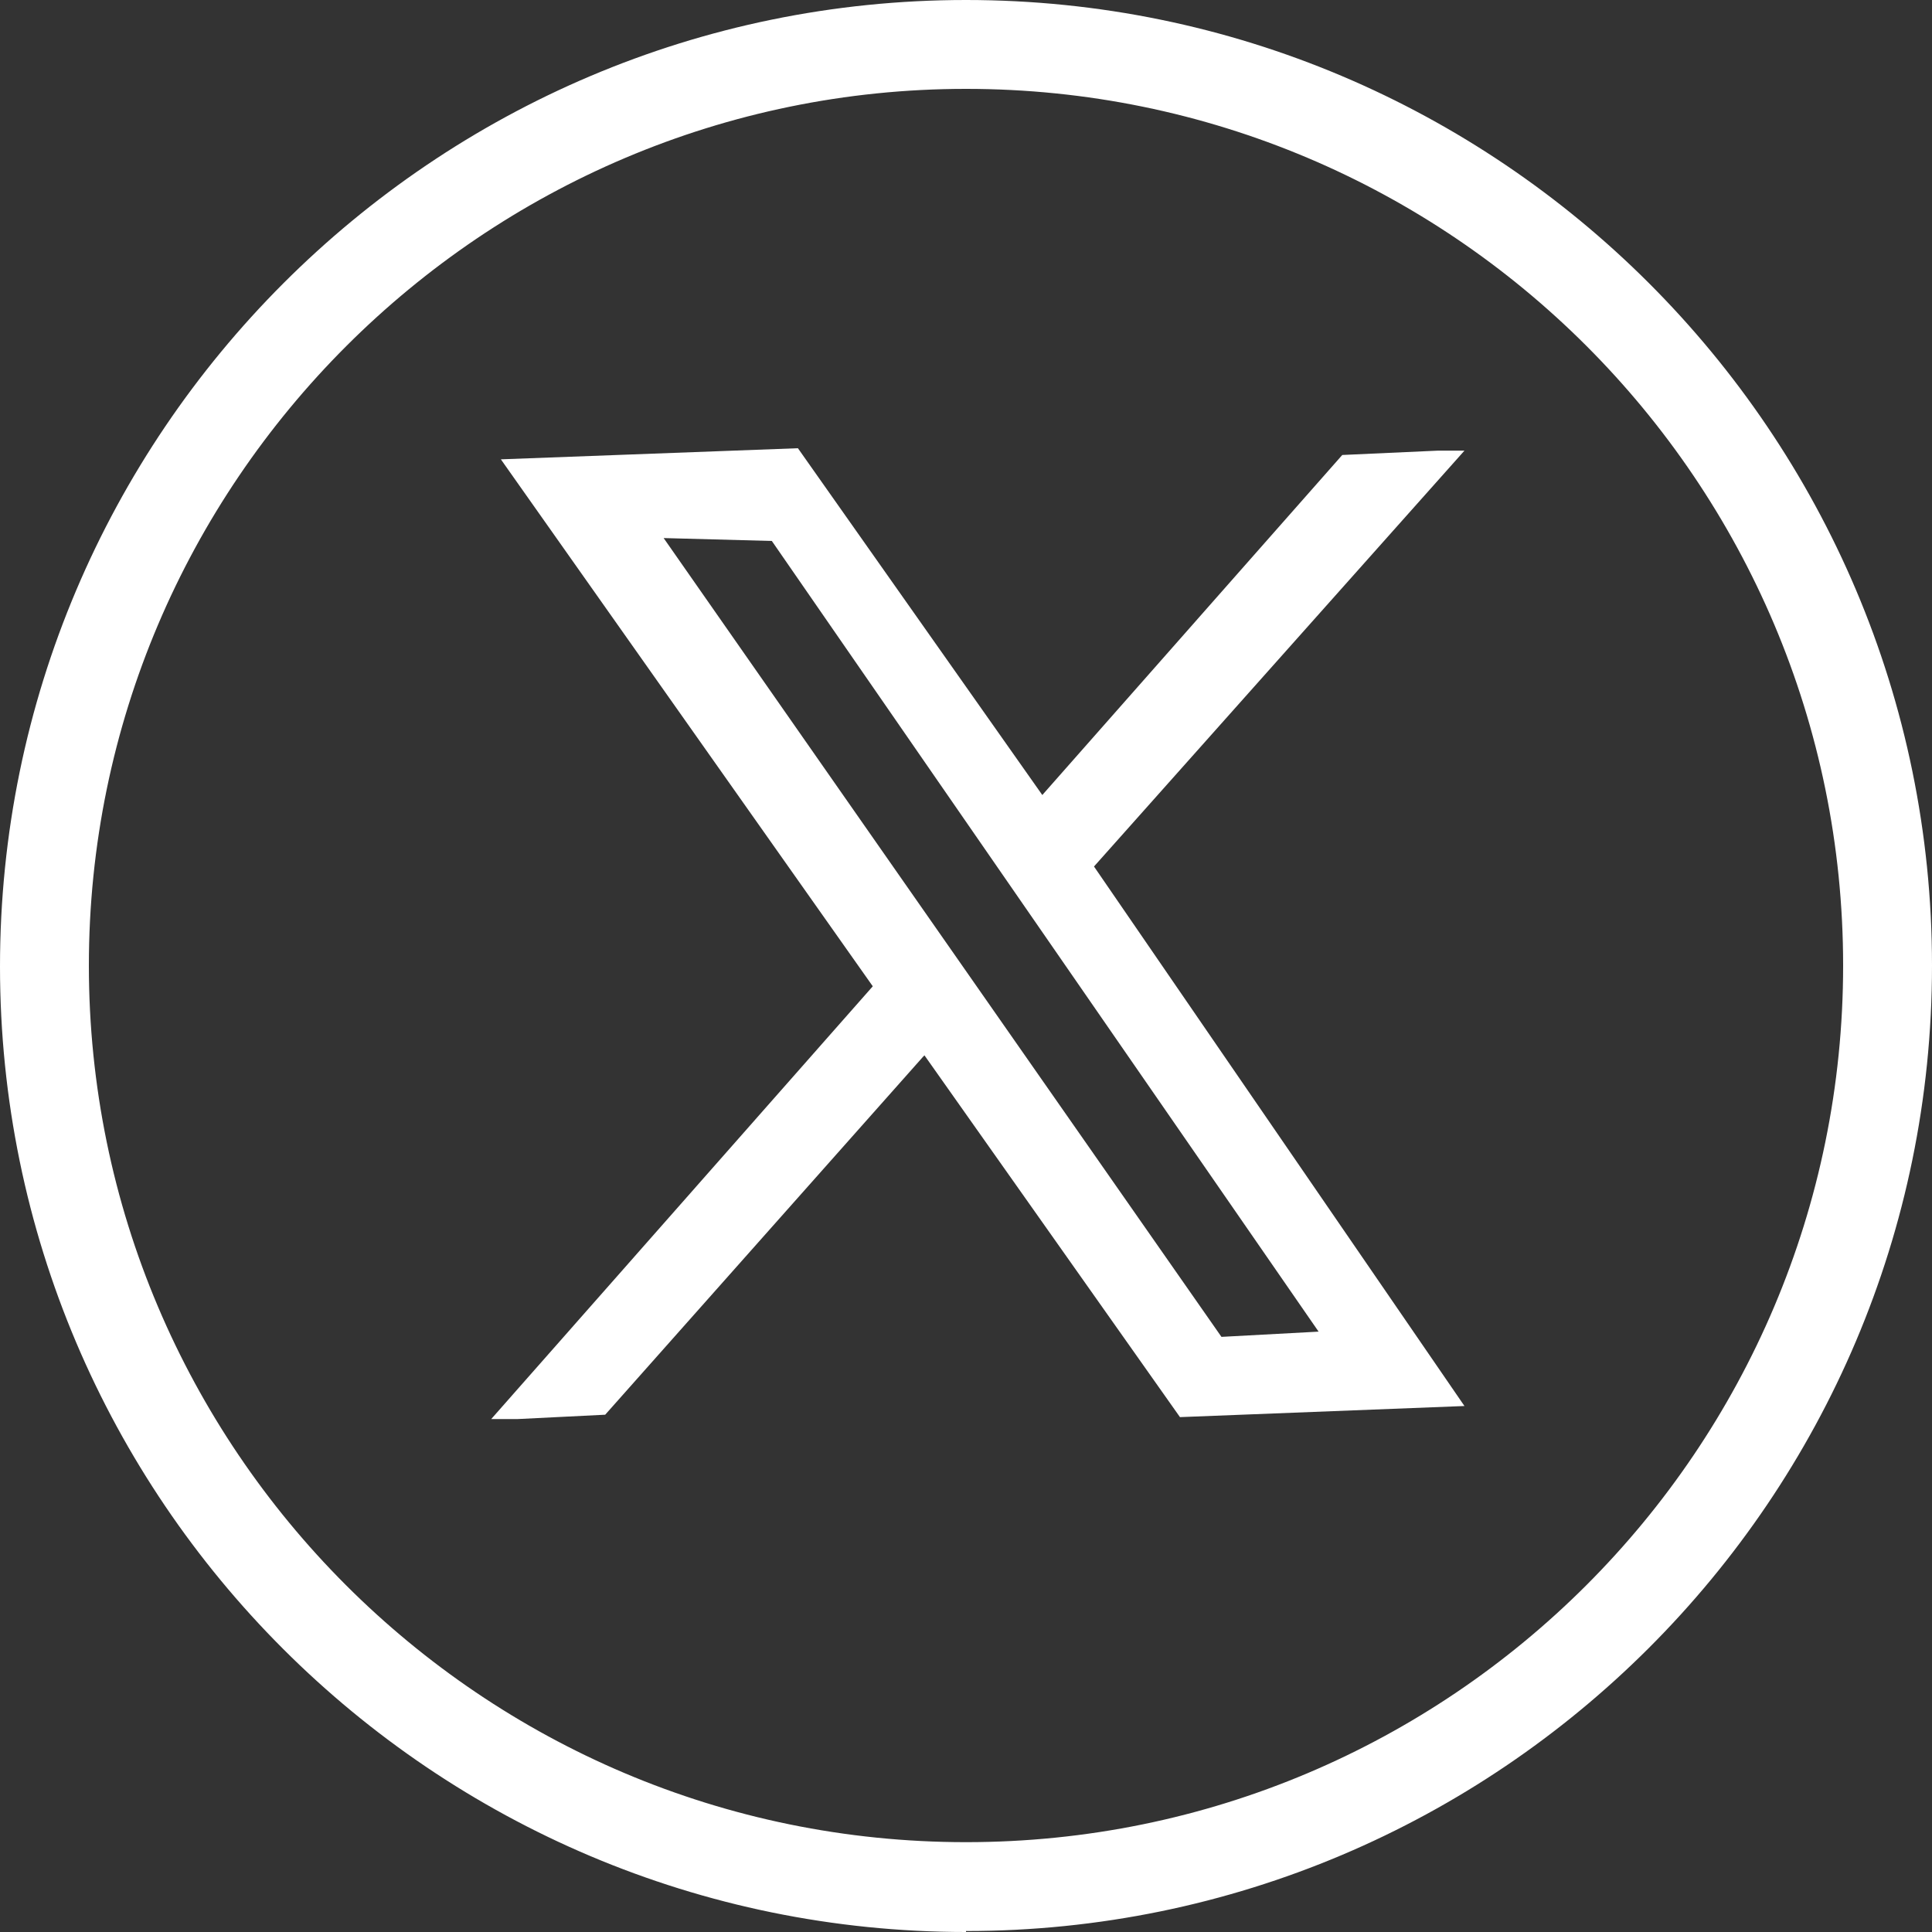 <?xml version="1.0" encoding="UTF-8"?>
<svg id="Layer_2" data-name="Layer 2" xmlns="http://www.w3.org/2000/svg" viewBox="0 0 40 40">
  <rect x="0" y="0" width="40" height="40" fill="#333333" stroke="none"/>
  <defs>
    <style>
      .cls-1 {
        fill: #fff;
      }
    </style>
  </defs>
  <g id="Layer_2-2" data-name="Layer 2">
    <g id="Layer_1-2" data-name="Layer 1-2">
      <g>
        <path class="cls-1" d="m20,40C8.97,40,0,31.04,0,20.01S8.97,0,20,0s20,8.96,20,19.99-8.97,19.99-20,19.99v.03Zm0-38.16C10,1.84,1.84,9.99,1.84,19.99s8.13,18.15,18.16,18.15,18.16-8.13,18.16-18.15S30.03,1.84,20,1.84Z"/>
        <path class="cls-1" d="m20,39.71C9.14,39.71.29,30.87.29,19.99S9.14.29,20,.29s19.71,8.84,19.71,19.7-8.85,19.7-19.71,19.7v.03Zm0-38.16C9.83,1.55,1.55,9.82,1.55,19.99s8.28,18.44,18.45,18.44,18.45-8.27,18.45-18.44S30.17,1.55,20,1.55Z"/>
      </g>
      <path class="cls-1" d="m19.11,21.88l-6.58,7.41-1.81.09h-.55l7.9-8.96-7.7-10.91,6.15-.23,5.06,7.18,6.21-7.04,1.98-.09h.55l-7.67,8.61,7.67,11.17-5.89.23-5.29-7.49-.03.03Zm6.15,5.8l2.04-.11L15.98,11.2l-2.24-.06,11.55,16.54h-.03Z"/>
    </g>
  </g>
</svg>
